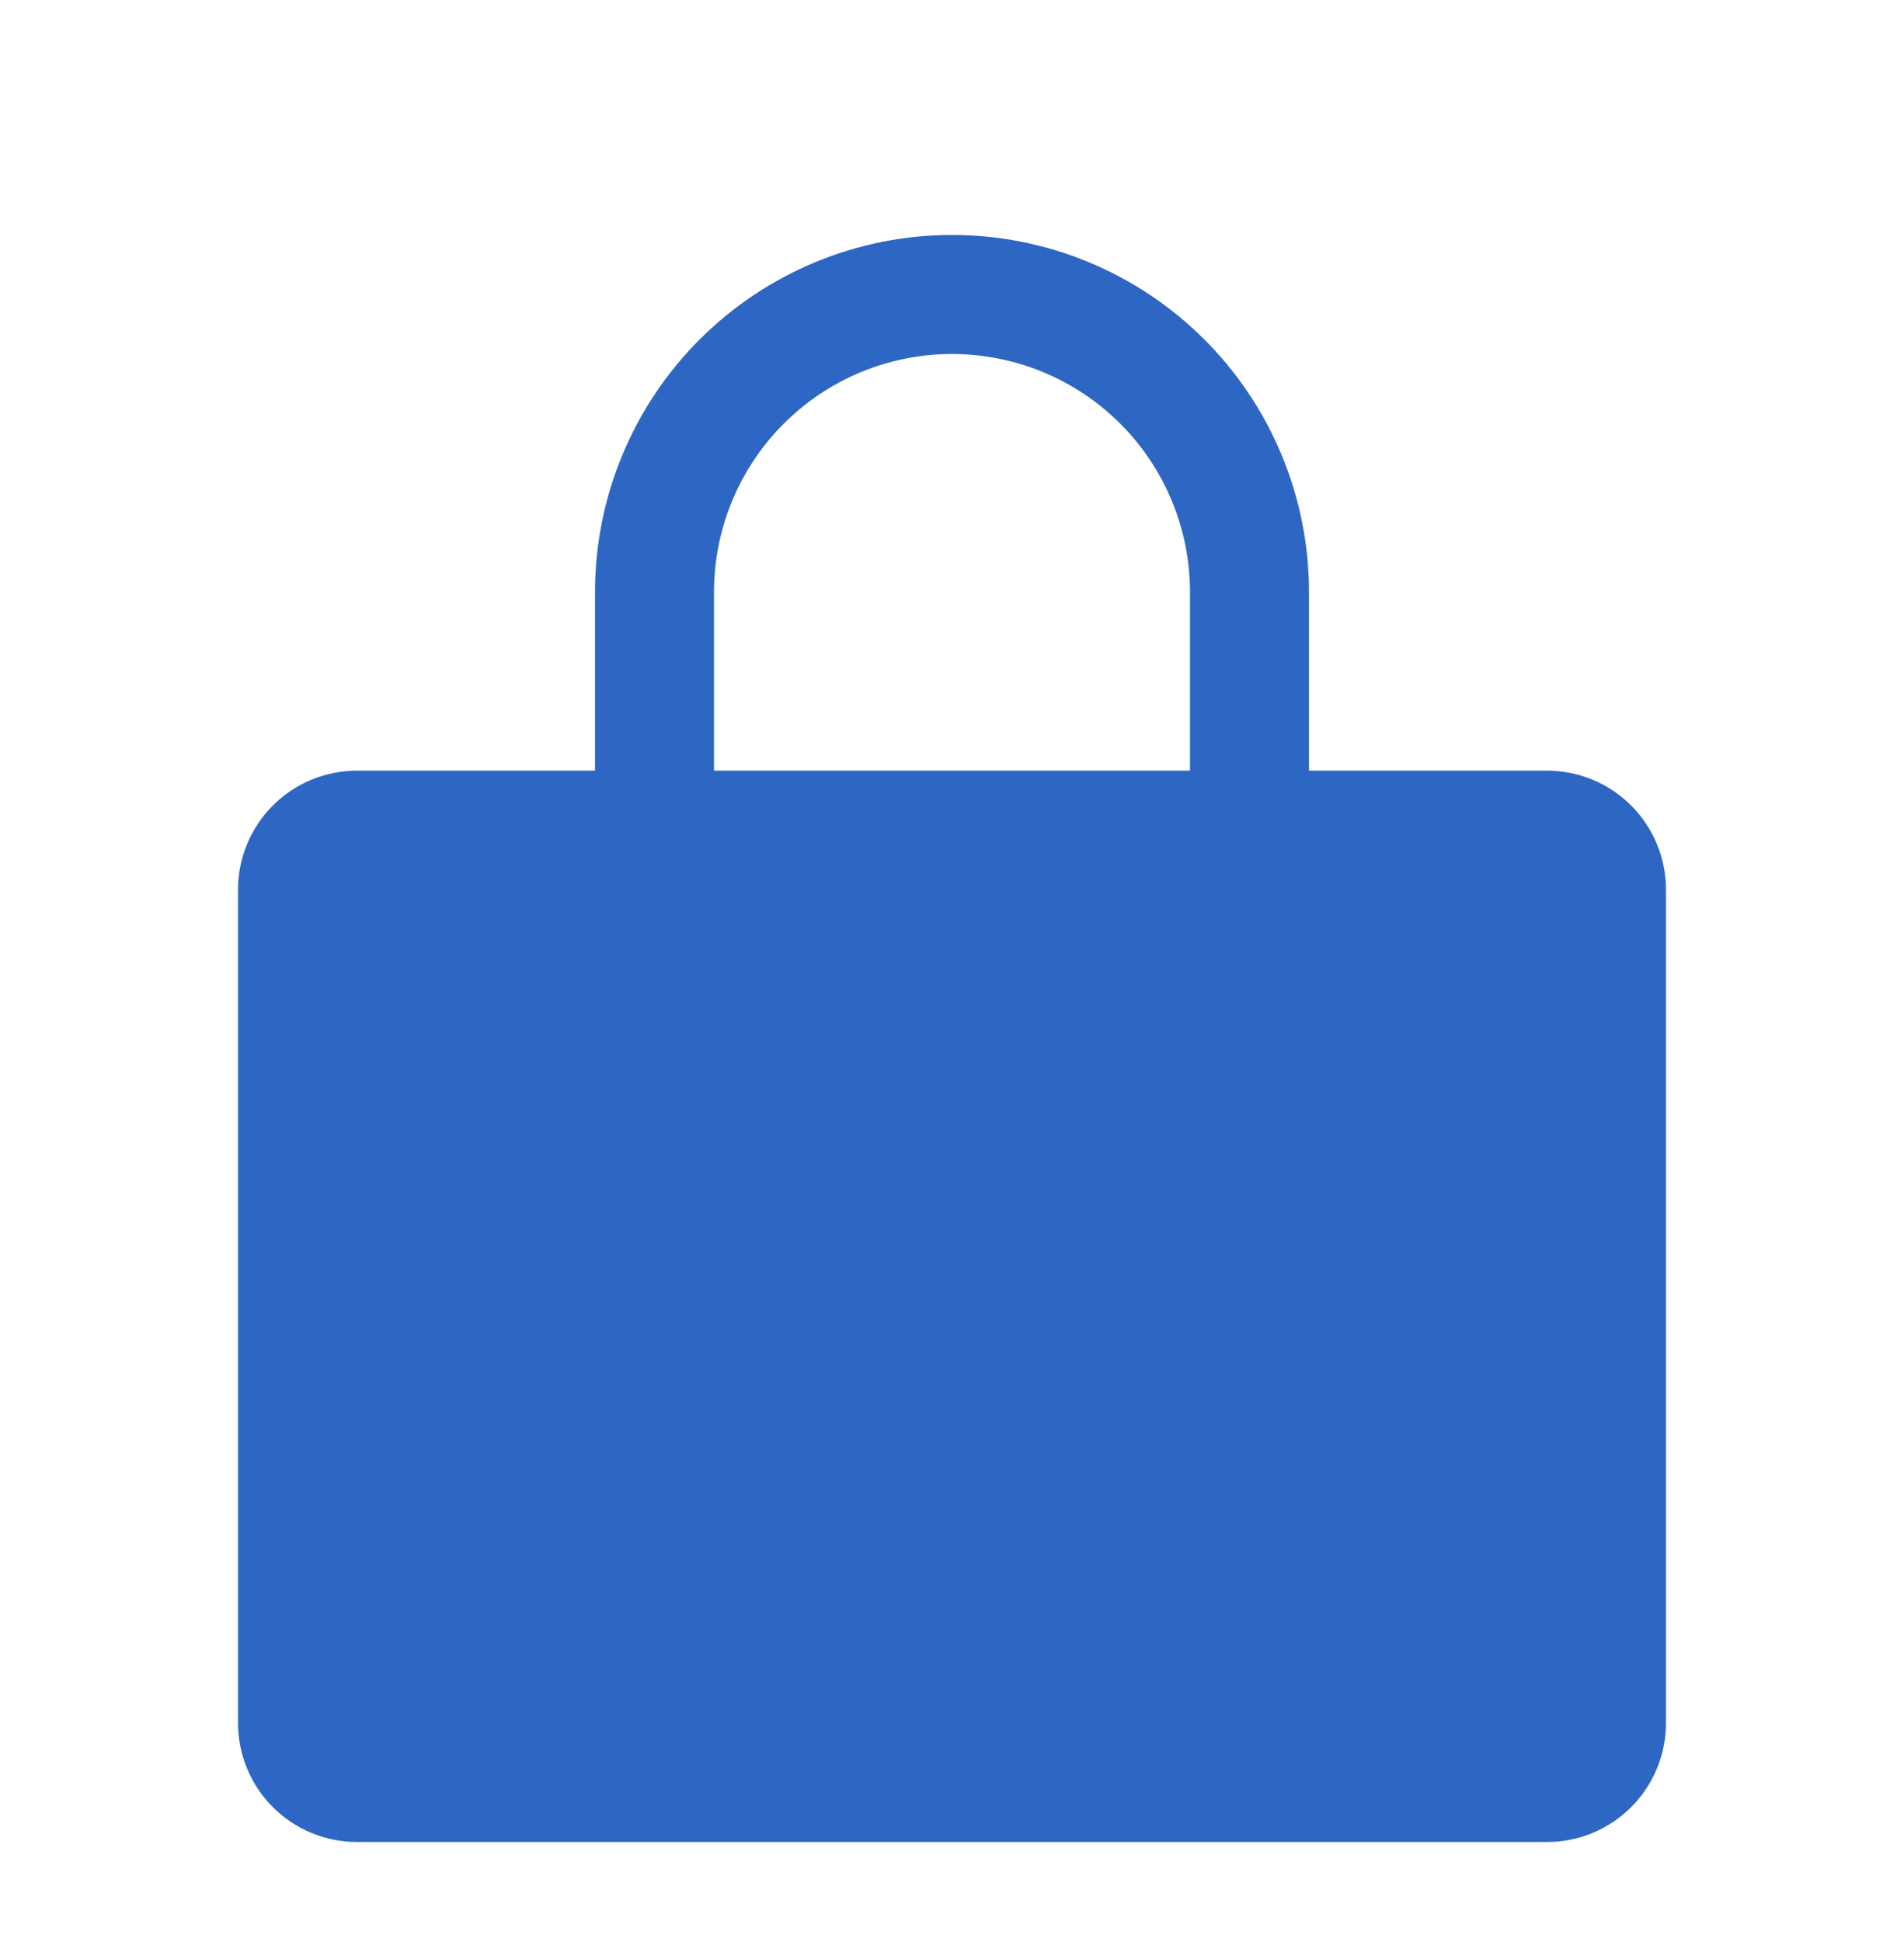 <svg width="51" height="52" viewBox="0 0 51 52" fill="none" xmlns="http://www.w3.org/2000/svg">
<g id="LockSimple" filter="url(#filter0_i_2242_949)">
<path id="Vector" d="M41.438 16.635H35.062V11.854C35.062 9.317 34.055 6.885 32.262 5.092C30.468 3.298 28.036 2.291 25.5 2.291C22.964 2.291 20.532 3.298 18.738 5.092C16.945 6.885 15.938 9.317 15.938 11.854V16.635H9.562C8.717 16.635 7.906 16.971 7.309 17.568C6.711 18.166 6.375 18.977 6.375 19.822V42.135C6.375 42.98 6.711 43.791 7.309 44.389C7.906 44.986 8.717 45.322 9.562 45.322H41.438C42.283 45.322 43.094 44.986 43.691 44.389C44.289 43.791 44.625 42.98 44.625 42.135V19.822C44.625 18.977 44.289 18.166 43.691 17.568C43.094 16.971 42.283 16.635 41.438 16.635ZM19.125 11.854C19.125 10.163 19.797 8.541 20.992 7.346C22.188 6.15 23.809 5.479 25.5 5.479C27.191 5.479 28.812 6.15 30.008 7.346C31.203 8.541 31.875 10.163 31.875 11.854V16.635H19.125V11.854Z" fill="#2E67C3"/>
</g>
<defs>
<filter id="filter0_i_2242_949" x="0" y="0.697" width="51" height="55" filterUnits="userSpaceOnUse" color-interpolation-filters="sRGB">
<feFlood flood-opacity="0" result="BackgroundImageFix"/>
<feBlend mode="normal" in="SourceGraphic" in2="BackgroundImageFix" result="shape"/>
<feColorMatrix in="SourceAlpha" type="matrix" values="0 0 0 0 0 0 0 0 0 0 0 0 0 0 0 0 0 0 127 0" result="hardAlpha"/>
<feOffset dy="4"/>
<feGaussianBlur stdDeviation="2"/>
<feComposite in2="hardAlpha" operator="arithmetic" k2="-1" k3="1"/>
<feColorMatrix type="matrix" values="0 0 0 0 0 0 0 0 0 0 0 0 0 0 0 0 0 0 0.05 0"/>
<feBlend mode="normal" in2="shape" result="effect1_innerShadow_2242_949"/>
</filter>
</defs>
</svg>
